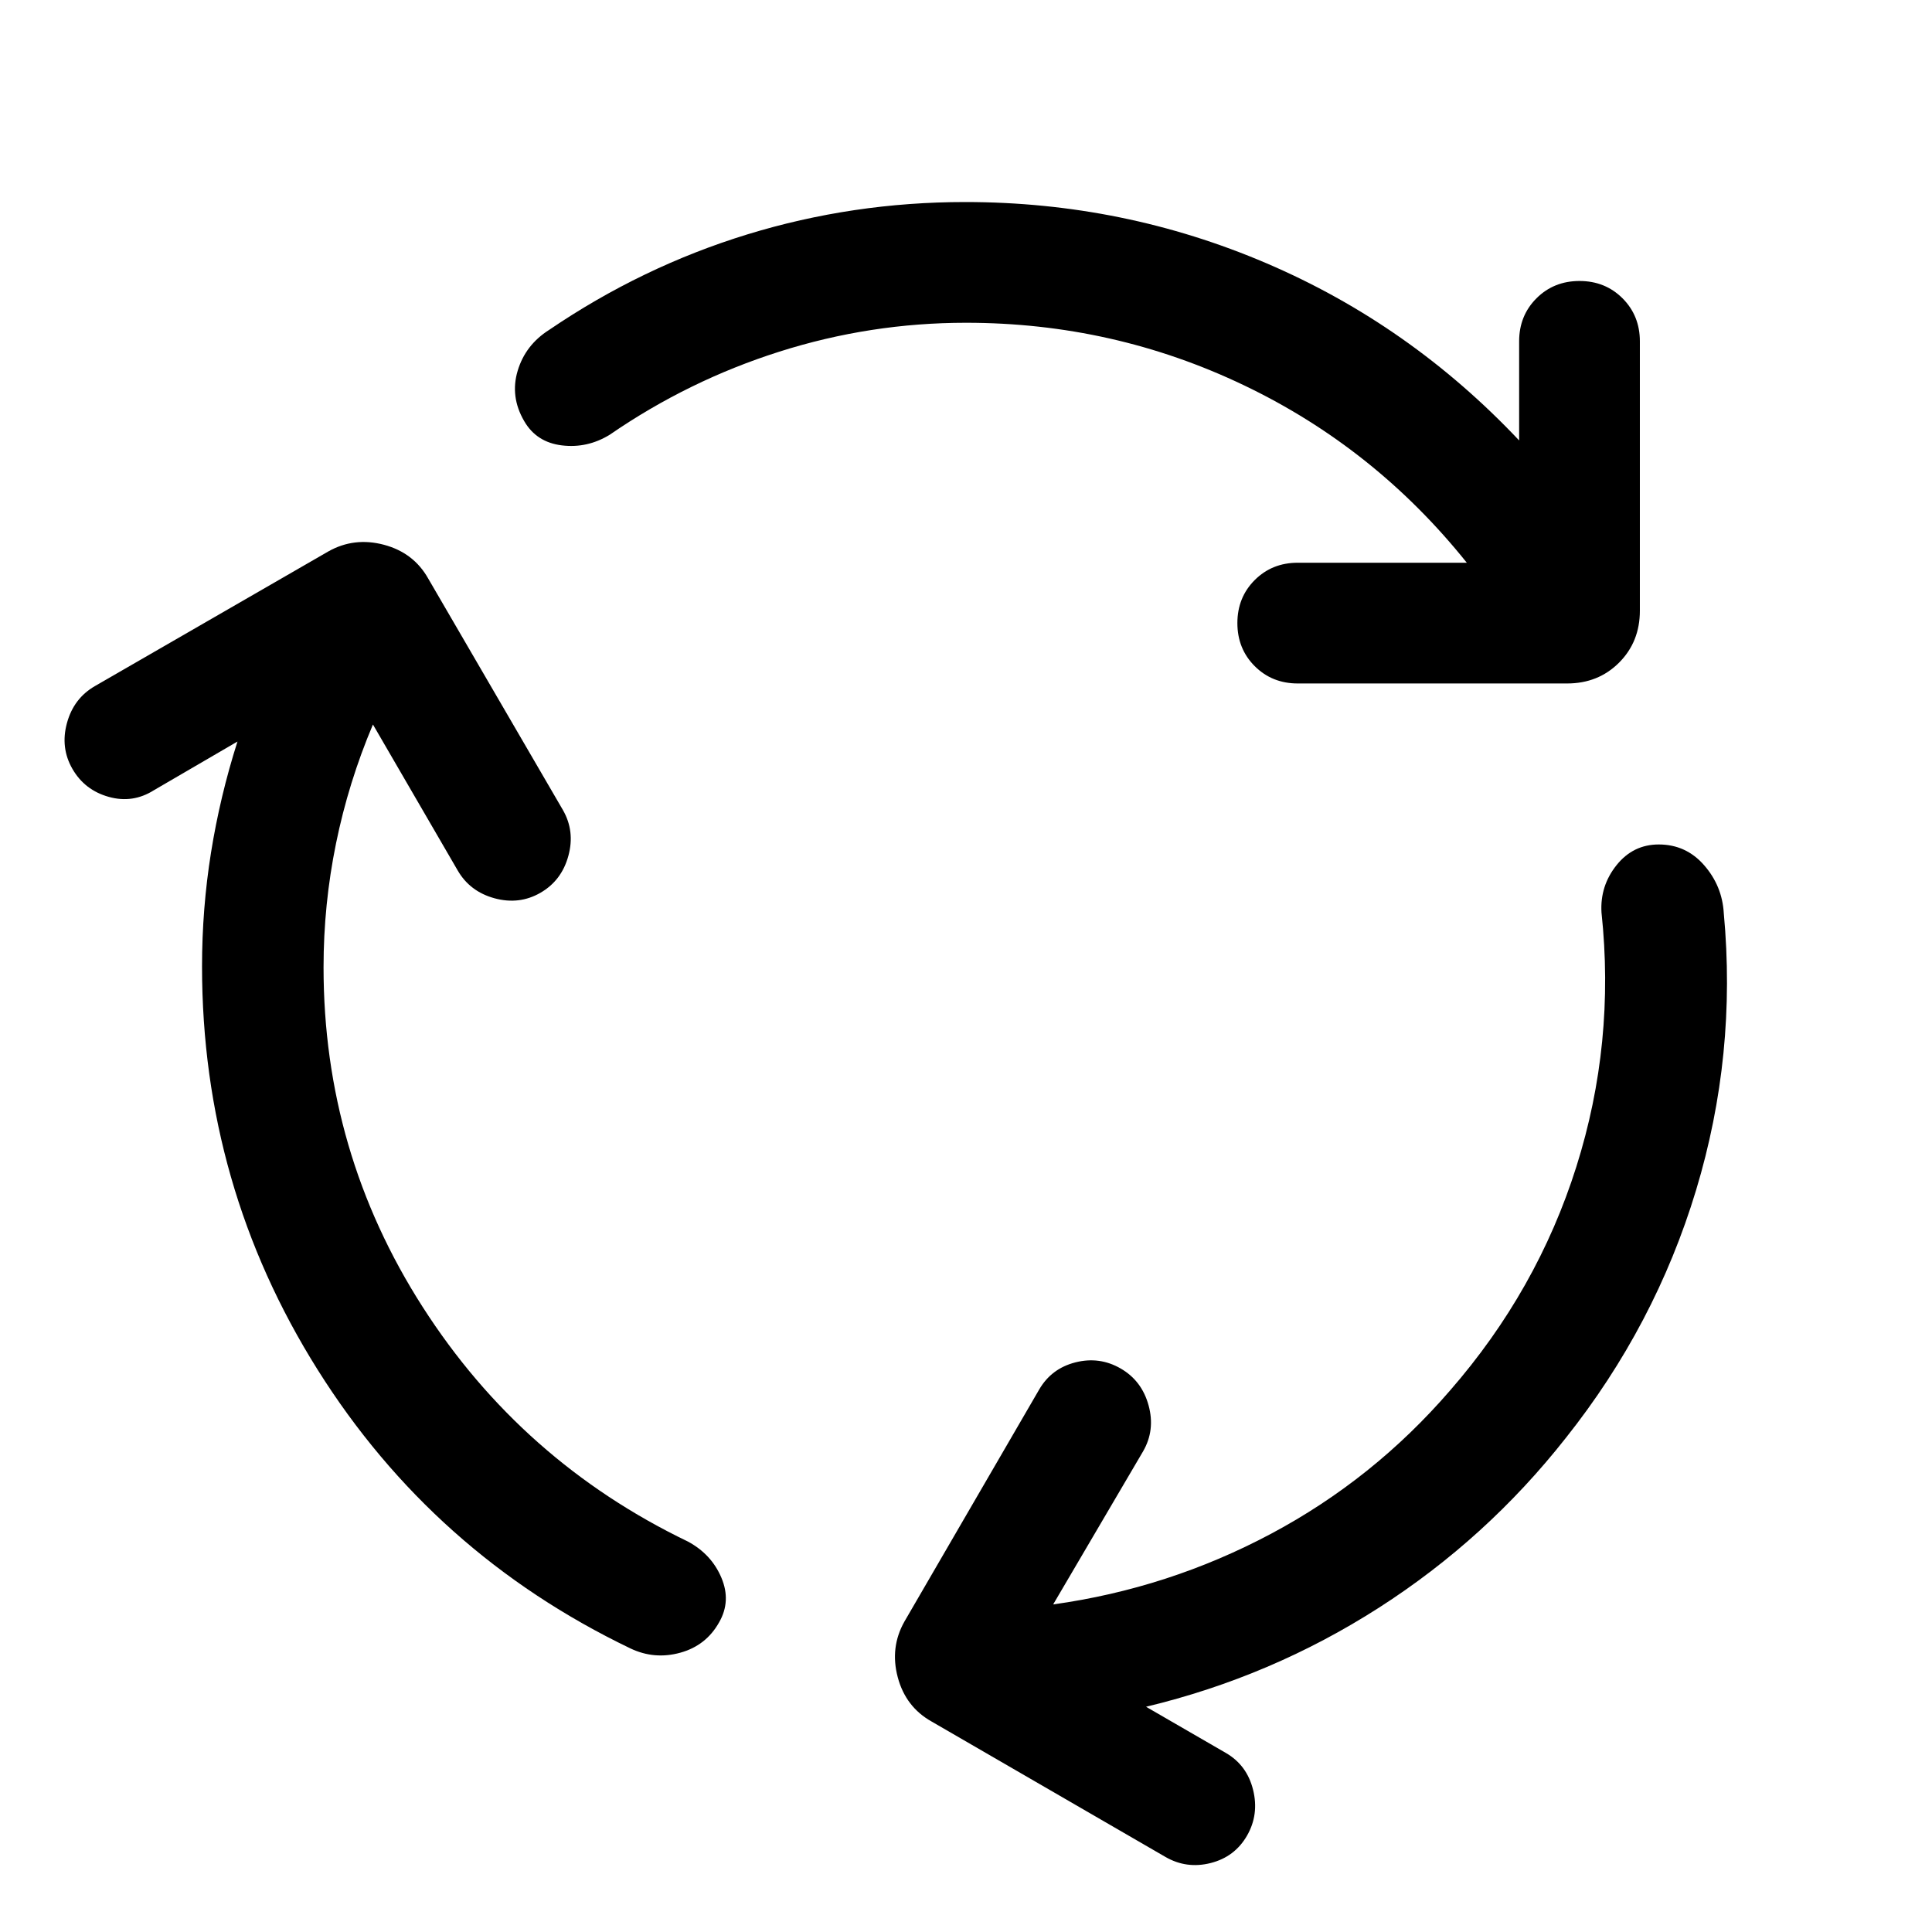 <svg fill="#000000" width="24px" viewBox="0 -960 960 960" height="24px" xmlns="http://www.w3.org/2000/svg"><path d="M160.77-479.38q0 91.92 49.23 168.77Q259.23-233.77 341.85-194q11.69 6.31 16.61 17.96 4.93 11.66-1.15 22.19-6.46 11.54-19.31 15.08-12.84 3.54-24.77-2.15-98-47.08-155.42-138.5-57.42-91.43-57.42-200.35 0-28.69 4.46-56.58 4.46-27.88 13.15-55.19l-41.46 24.16q-10.54 6.69-22.5 3.34-11.96-3.34-18.04-13.88-6.08-10.54-2.73-22.81t13.88-18.35l116-66.92q12.85-7.23 27.62-3.31 14.77 3.93 22 16.77l66.92 115q6.08 10.54 2.73 22.81-3.34 12.27-13.88 18.35-10.54 6.07-22.81 2.73-12.27-3.35-18.34-13.89L185.31-600q-12.16 28.77-18.35 59.12-6.19 30.34-6.19 61.5ZM480-799.62q-47.54 0-92.73 14.35Q342.08-770.92 303-744q-11.16 6.85-23.81 5.31-12.65-1.54-18.73-12.08-7.08-12.15-3.23-25 3.85-12.84 15.62-20.3 46.15-31.39 98.53-47.47 52.39-16.07 108.24-16.07 78.61 0 149.76 30.46 71.16 30.46 125.47 88v-49.24q0-12.76 8.61-21.38 8.62-8.61 21.38-8.61 12.77 0 21.39 8.61 8.61 8.62 8.61 21.38v133.85q0 15.46-10.34 25.81-10.35 10.34-25.81 10.34H644.84q-12.76 0-21.38-8.61-8.61-8.62-8.61-21.39 0-12.76 8.61-21.38 8.62-8.61 21.38-8.61h84.01q-45.62-57-110.62-88.12-65-31.12-138.23-31.12ZM720.46-269q43.39-49.77 62.81-111.23t12.5-126.39q-.77-13.15 7.46-23.46t21-10.31q13.54 0 22.54 10.31t9.77 23.85q6.54 70.38-13.77 137.61-20.31 67.23-64.69 123.08-39.39 50.08-92.89 84.39-53.5 34.3-115.73 49.23L609.08-89q10.54 6.08 13.57 18.35 3.04 12.26-3.03 22.8-6.08 10.54-18.04 13.58-11.96 3.04-22.5-3.04l-116.23-67.31q-12.85-7.23-16.77-22t3.31-27.61l66.92-115.23q6.08-10.54 18.04-13.58 11.96-3.04 22.5 3.04t13.88 18.35q3.35 12.26-2.73 22.8l-44.69 76.08q57.38-8 108.27-35.11Q682.46-225 720.46-269Z"></path></svg>
